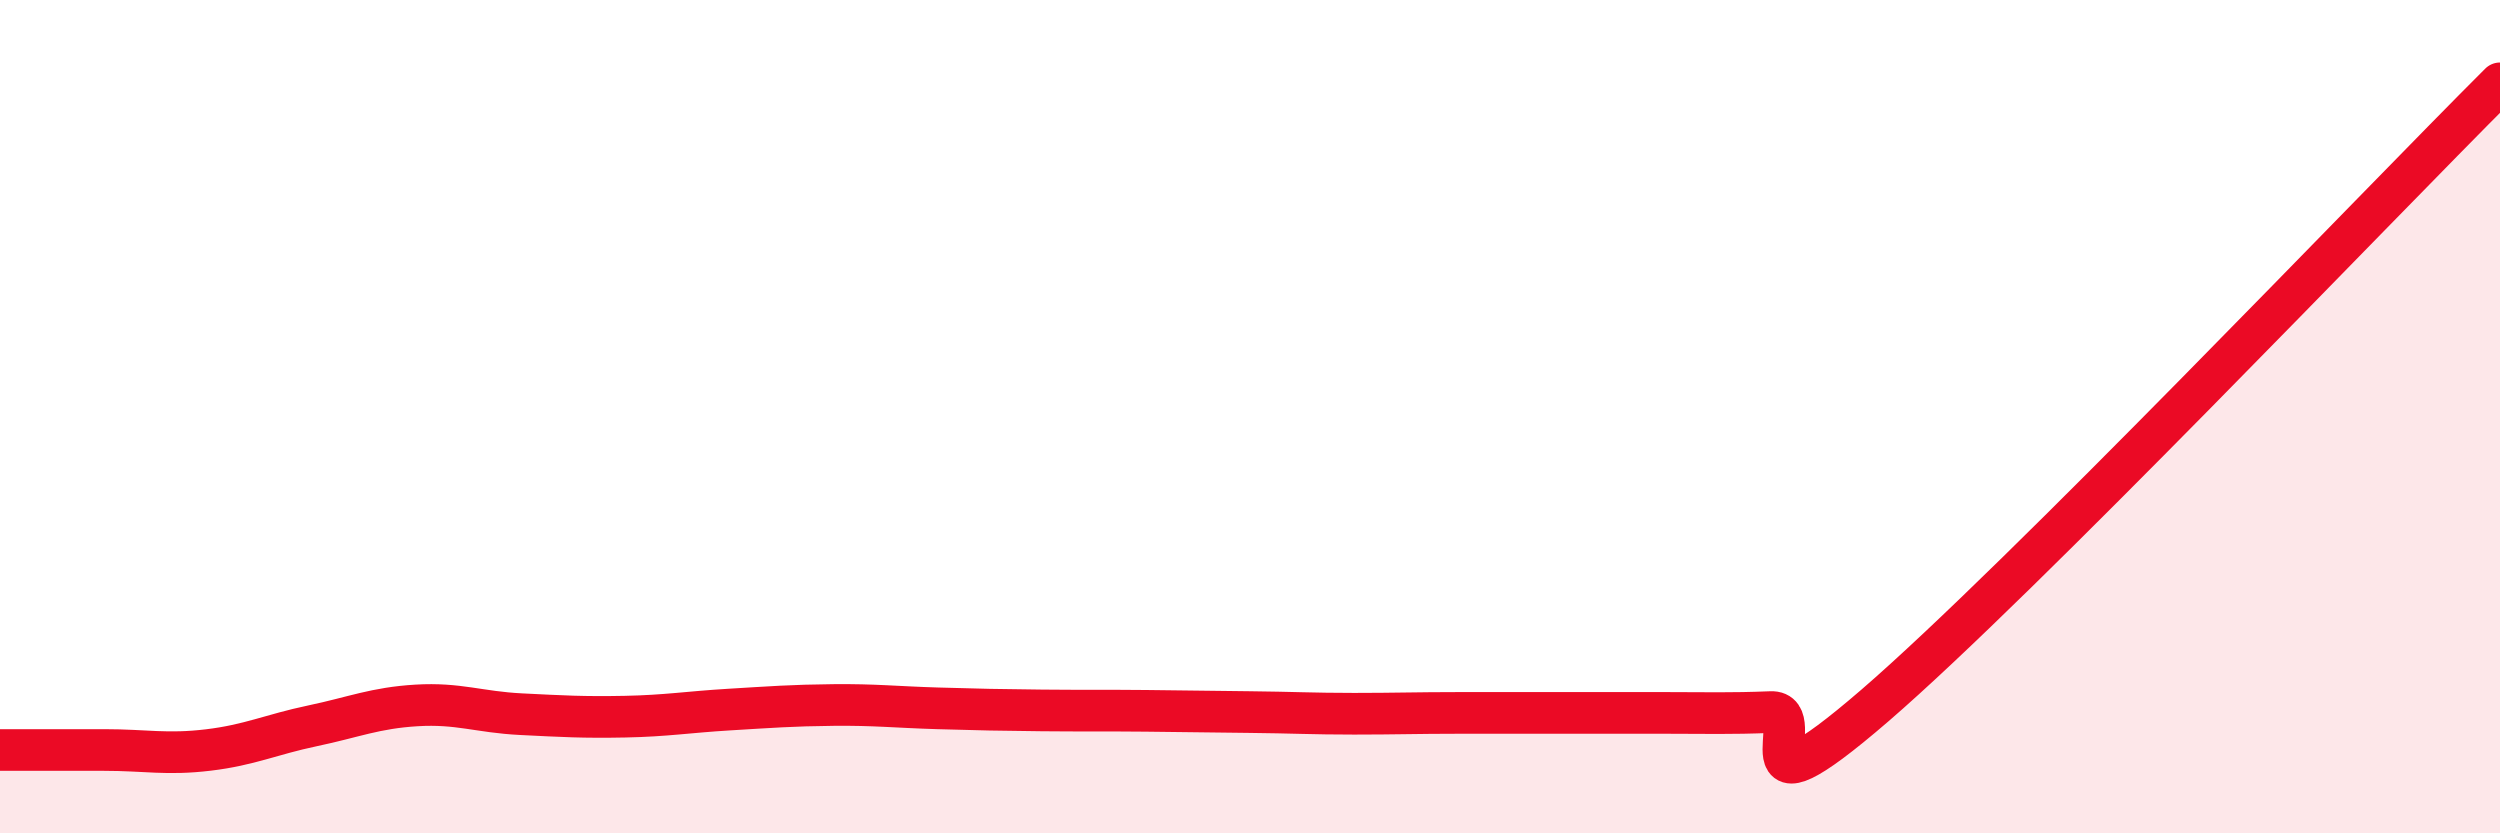 
    <svg width="60" height="20" viewBox="0 0 60 20" xmlns="http://www.w3.org/2000/svg">
      <path
        d="M 0,18 C 0.5,18 1.5,18 2.5,18 C 3.5,18 4,18.12 5,18 C 6,17.88 6.5,17.63 7.5,17.42 C 8.5,17.21 9,16.99 10,16.93 C 11,16.87 11.5,17.09 12.5,17.14 C 13.5,17.19 14,17.22 15,17.2 C 16,17.18 16.5,17.09 17.5,17.03 C 18.5,16.97 19,16.93 20,16.92 C 21,16.91 21.5,16.97 22.5,17 C 23.5,17.03 24,17.04 25,17.05 C 26,17.06 26.5,17.05 27.5,17.06 C 28.5,17.07 29,17.08 30,17.09 C 31,17.1 31.5,17.13 32.5,17.13 C 33.5,17.13 34,17.11 35,17.11 C 36,17.11 36.5,17.11 37.5,17.11 C 38.5,17.11 39,17.11 40,17.11 C 41,17.11 41.5,17.13 42.5,17.09 C 43.5,17.05 41.5,19.95 45,16.93 C 48.5,13.91 57,4.99 60,2L60 20L0 20Z"
        fill="#EB0A25"
        opacity="0.1"
        stroke-linecap="round"
        stroke-linejoin="round"
      />
      <path
        d="M 0,18 C 0.5,18 1.5,18 2.5,18 C 3.5,18 4,18.12 5,18 C 6,17.88 6.5,17.63 7.5,17.42 C 8.5,17.21 9,16.99 10,16.93 C 11,16.87 11.5,17.09 12.5,17.14 C 13.5,17.19 14,17.22 15,17.2 C 16,17.18 16.5,17.09 17.5,17.03 C 18.5,16.97 19,16.93 20,16.92 C 21,16.91 21.5,16.97 22.5,17 C 23.5,17.03 24,17.04 25,17.05 C 26,17.06 26.5,17.05 27.5,17.06 C 28.5,17.07 29,17.08 30,17.09 C 31,17.1 31.5,17.13 32.5,17.13 C 33.5,17.13 34,17.11 35,17.11 C 36,17.11 36.5,17.11 37.5,17.11 C 38.5,17.11 39,17.11 40,17.11 C 41,17.11 41.5,17.13 42.5,17.09 C 43.5,17.05 41.5,19.95 45,16.93 C 48.5,13.91 57,4.99 60,2"
        stroke="#EB0A25"
        stroke-width="1"
        fill="none"
        stroke-linecap="round"
        stroke-linejoin="round"
      />
    </svg>
  